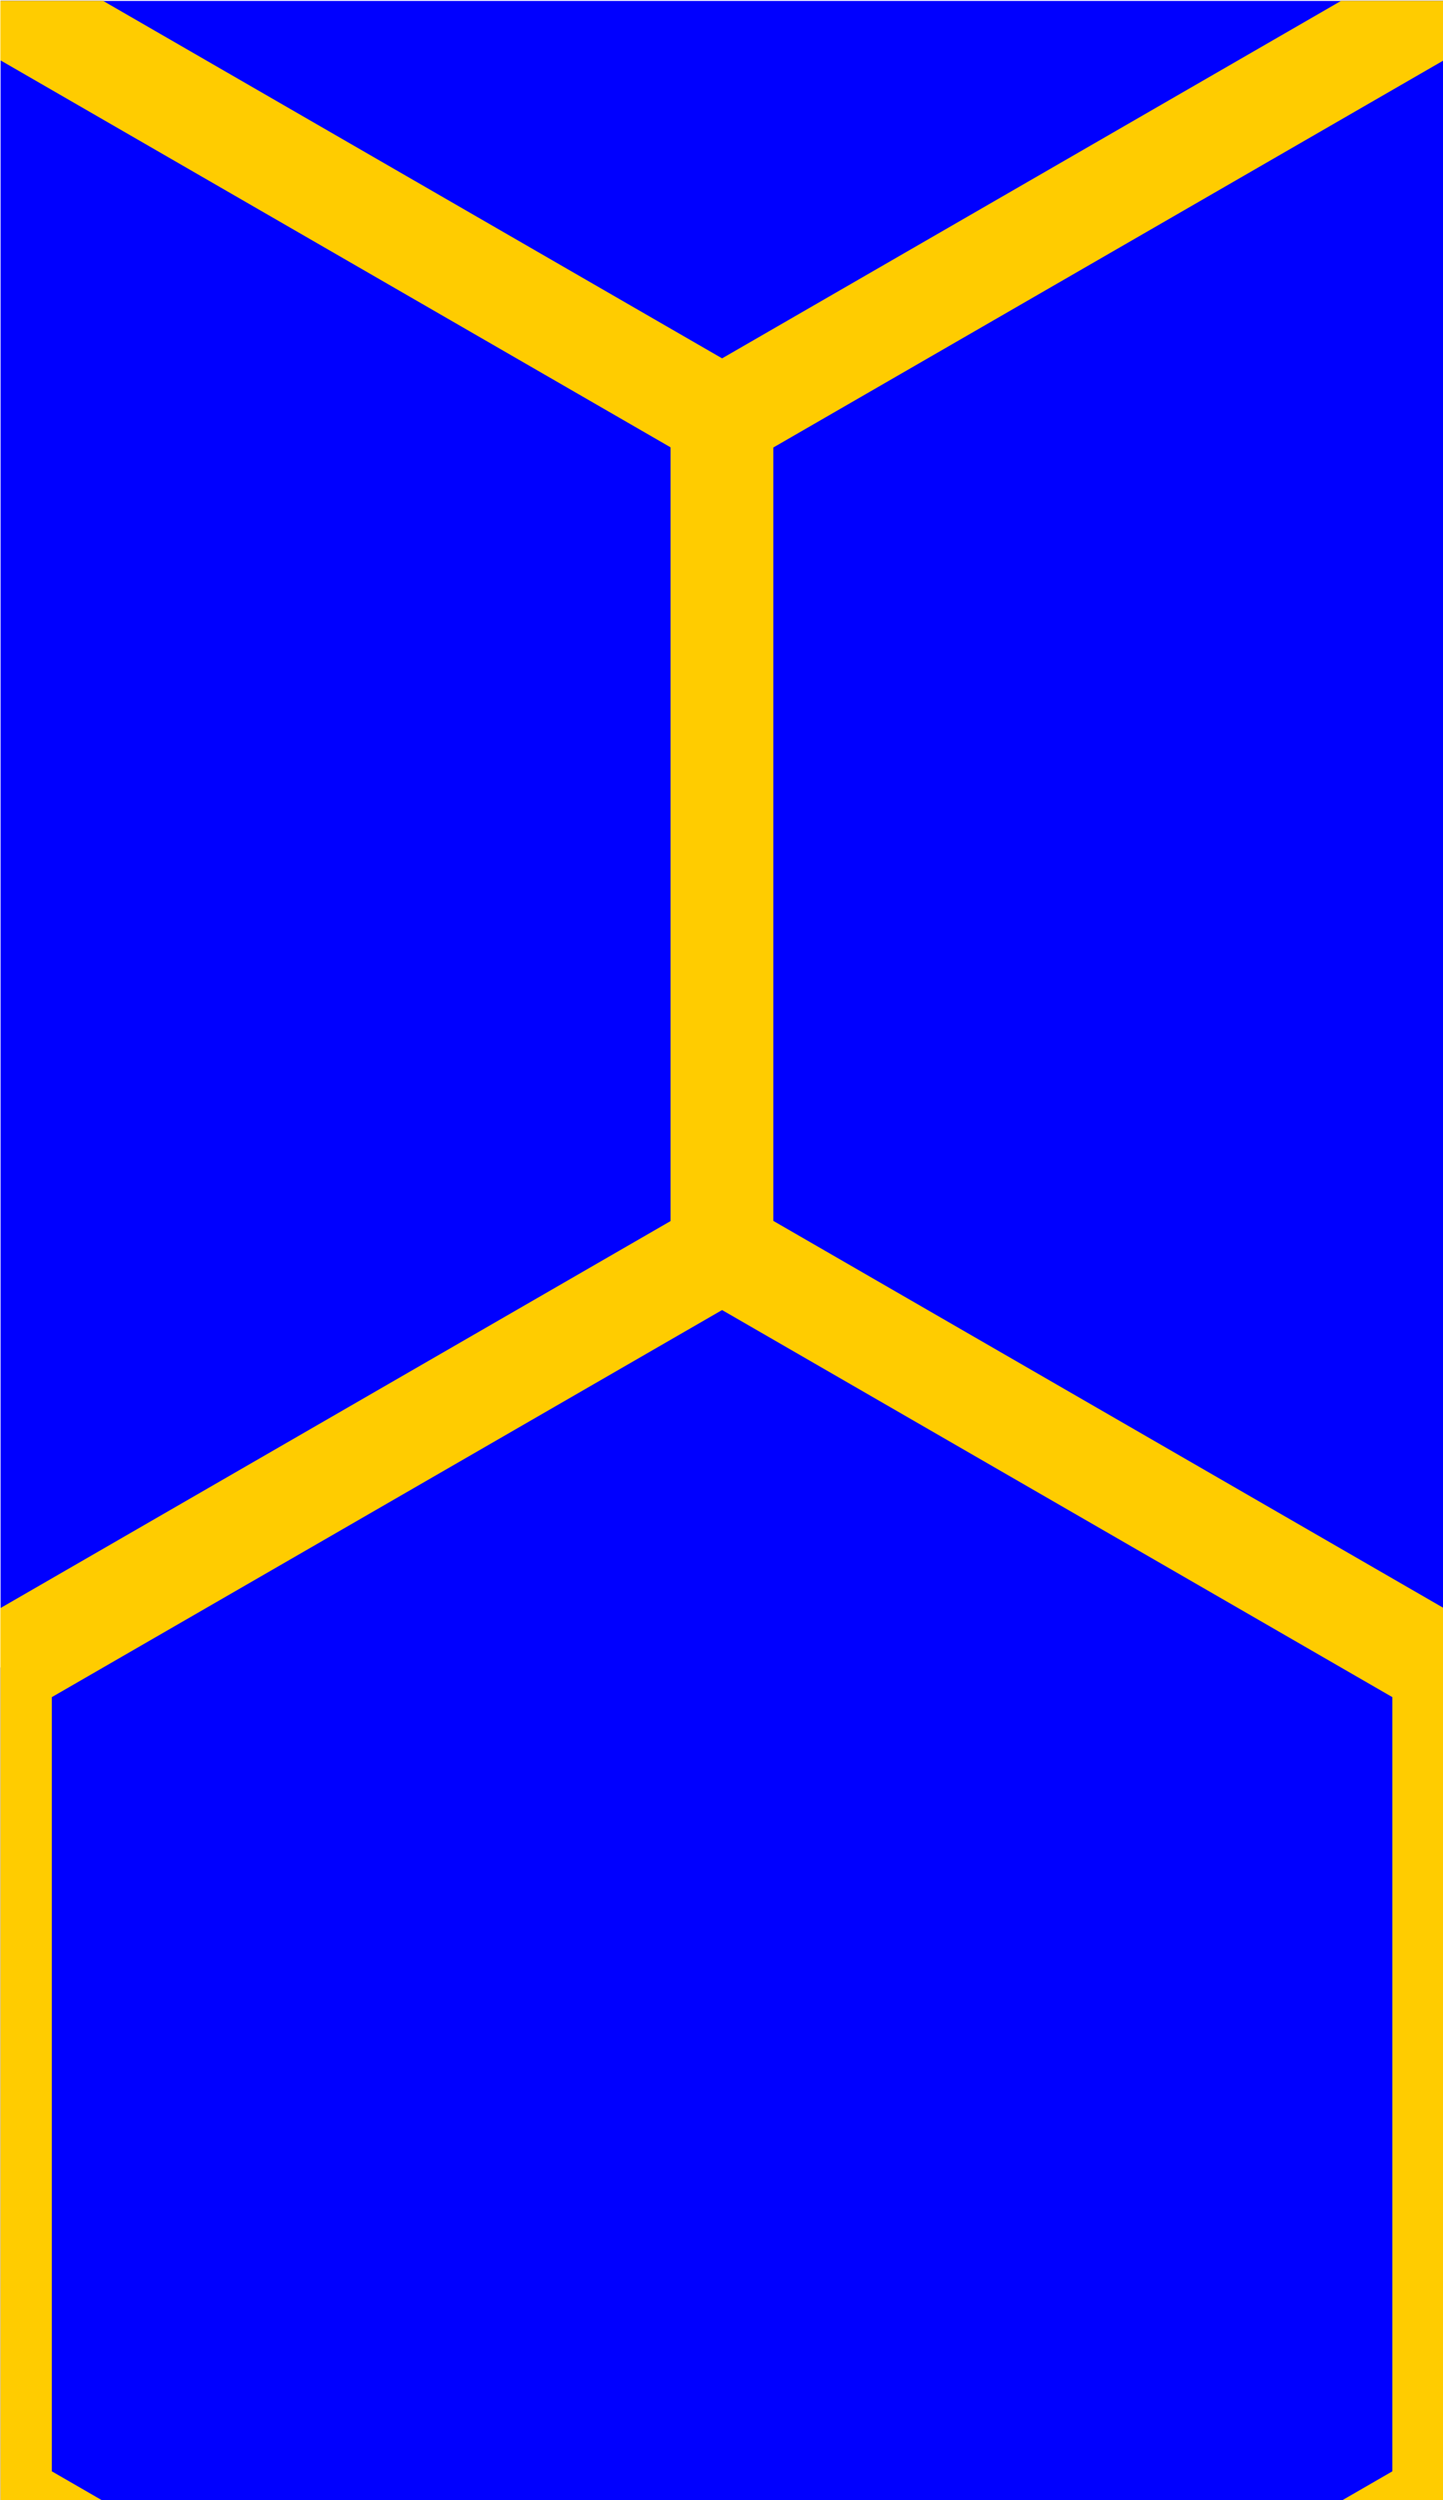 <?xml version="1.0" encoding="UTF-8" standalone="no"?>
<!-- Created with Inkscape (http://www.inkscape.org/) -->

<svg
   width="56.718mm"
   height="98.238mm"
   viewBox="0 0 56.718 98.238"
   version="1.1"
   id="svg1"
   xmlns="http://www.w3.org/2000/svg"
   xmlns:svg="http://www.w3.org/2000/svg">
  <defs
     id="defs1">
    <clipPath
       clipPathUnits="userSpaceOnUse"
       id="clipPath6">
      <rect
         style="fill:#ac9d93;fill-opacity:1;fill-rule:evenodd;stroke:none;stroke-width:3.873"
         id="rect7"
         width="54.919"
         height="95.122"
         x="67.633"
         y="59.572" />
    </clipPath>
    <clipPath
       clipPathUnits="userSpaceOnUse"
       id="clipPath7">
      <rect
         style="fill:#ac9d93;fill-opacity:1;fill-rule:evenodd;stroke:none;stroke-width:3.873"
         id="rect8"
         width="54.919"
         height="95.122"
         x="67.633"
         y="154.694" />
    </clipPath>
    <clipPath
       clipPathUnits="userSpaceOnUse"
       id="clipPath8">
      <rect
         style="fill:#ac9d93;fill-opacity:1;fill-rule:evenodd;stroke:none;stroke-width:3.873"
         id="rect9"
         width="54.919"
         height="95.122"
         x="40.174"
         y="107.133" />
    </clipPath>
    <clipPath
       clipPathUnits="userSpaceOnUse"
       id="clipPath9">
      <rect
         style="fill:#ac9d93;fill-opacity:1;fill-rule:evenodd;stroke:none;stroke-width:3.873"
         id="rect10"
         width="54.919"
         height="95.122"
         x="95.093"
         y="107.133" />
    </clipPath>
  </defs>
  <g
     id="layer1"
     transform="translate(-66.585,-106.135)">
    <g
       id="g10">
      <path
         style="fill:#0000ff;fill-opacity:1;fill-rule:evenodd;stroke:#ffcc00;stroke-width:3.911"
         id="path2"
         d="m 95.093,170.548 -27.459,-15.854 -10e-7,-31.707 27.459,-15.854 27.459,15.854 0,31.707 z"
         transform="matrix(1.033,0,0,1.033,-31.623,-4.508)"
         clip-path="url(#clipPath9)" />
      <path
         style="fill:#0000ff;fill-opacity:1;fill-rule:evenodd;stroke:#ffcc00;stroke-width:3.911"
         id="path4"
         d="m 95.093,170.548 -27.459,-15.854 -10e-7,-31.707 27.459,-15.854 27.459,15.854 0,31.707 z"
         transform="matrix(1.033,0,0,1.033,25.095,-4.508)"
         clip-path="url(#clipPath8)" />
      <path
         style="fill:#0000ff;fill-opacity:1;fill-rule:evenodd;stroke:#ffcc00;stroke-width:3.911"
         id="path5"
         d="m 95.093,170.548 -27.459,-15.854 -10e-7,-31.707 27.459,-15.854 27.459,15.854 0,31.707 z"
         transform="matrix(1.033,0,0,1.033,-3.264,-53.627)"
         clip-path="url(#clipPath7)" />
      <path
         style="fill:#0000ff;fill-opacity:1;fill-rule:evenodd;stroke:#ffcc00;stroke-width:3.911"
         id="path6"
         d="m 95.093,170.548 -27.459,-15.854 -10e-7,-31.707 27.459,-15.854 27.459,15.854 0,31.707 z"
         transform="matrix(1.033,0,0,1.033,-3.264,44.611)"
         clip-path="url(#clipPath6)" />
    </g>
  </g>
</svg>
